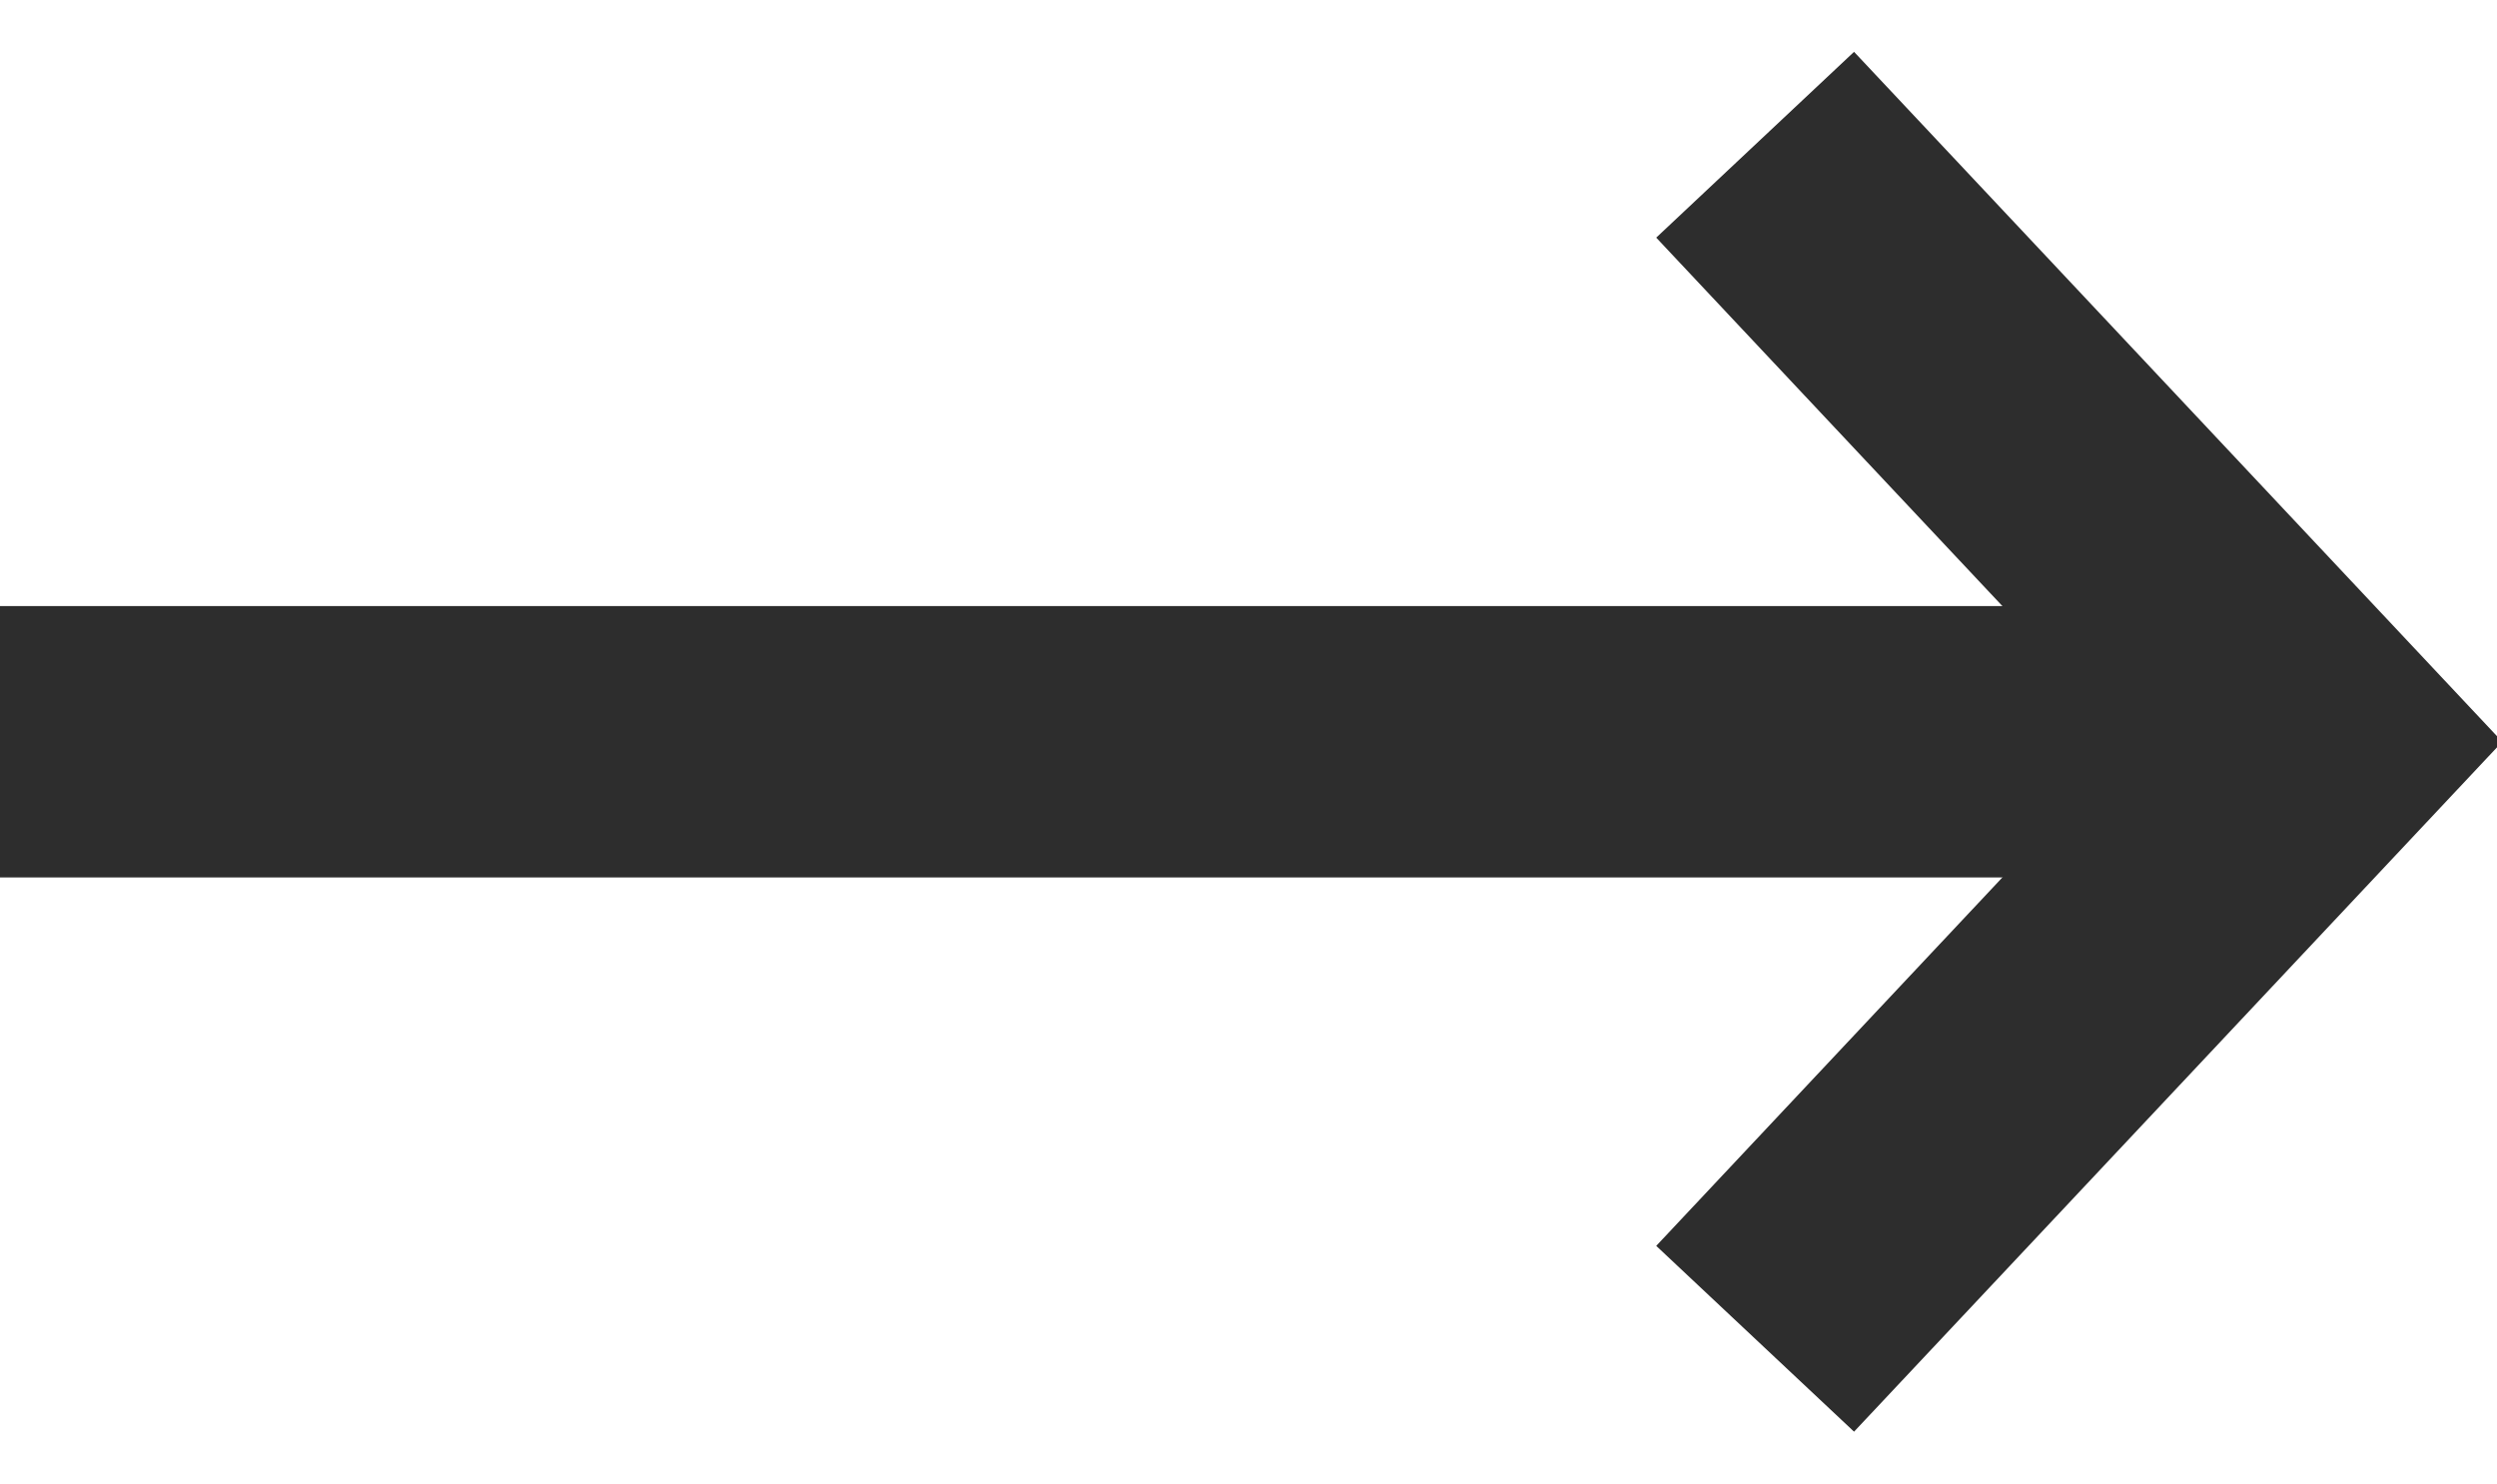 <?xml version="1.0" encoding="utf-8"?>
<!-- Generator: Adobe Illustrator 25.1.0, SVG Export Plug-In . SVG Version: 6.00 Build 0)  -->
<svg version="1.1" id="레이어_1" xmlns="http://www.w3.org/2000/svg" xmlns:xlink="http://www.w3.org/1999/xlink" x="0px"
	 y="0px" viewBox="0 0 13.8 8.2" style="enable-background:new 0 0 13.8 8.2;" xml:space="preserve">
<style type="text/css">
	.st0{fill:none;stroke:#2D2D2D;stroke-width:1.5;stroke-miterlimit:10;}
</style>
<polyline class="st0" points="9.7,7.4 12.8,4.1 9.7,0.8 "/>
<line class="st0" x1="12.8" y1="4.1" x2="0" y2="4.1"/>
</svg>
